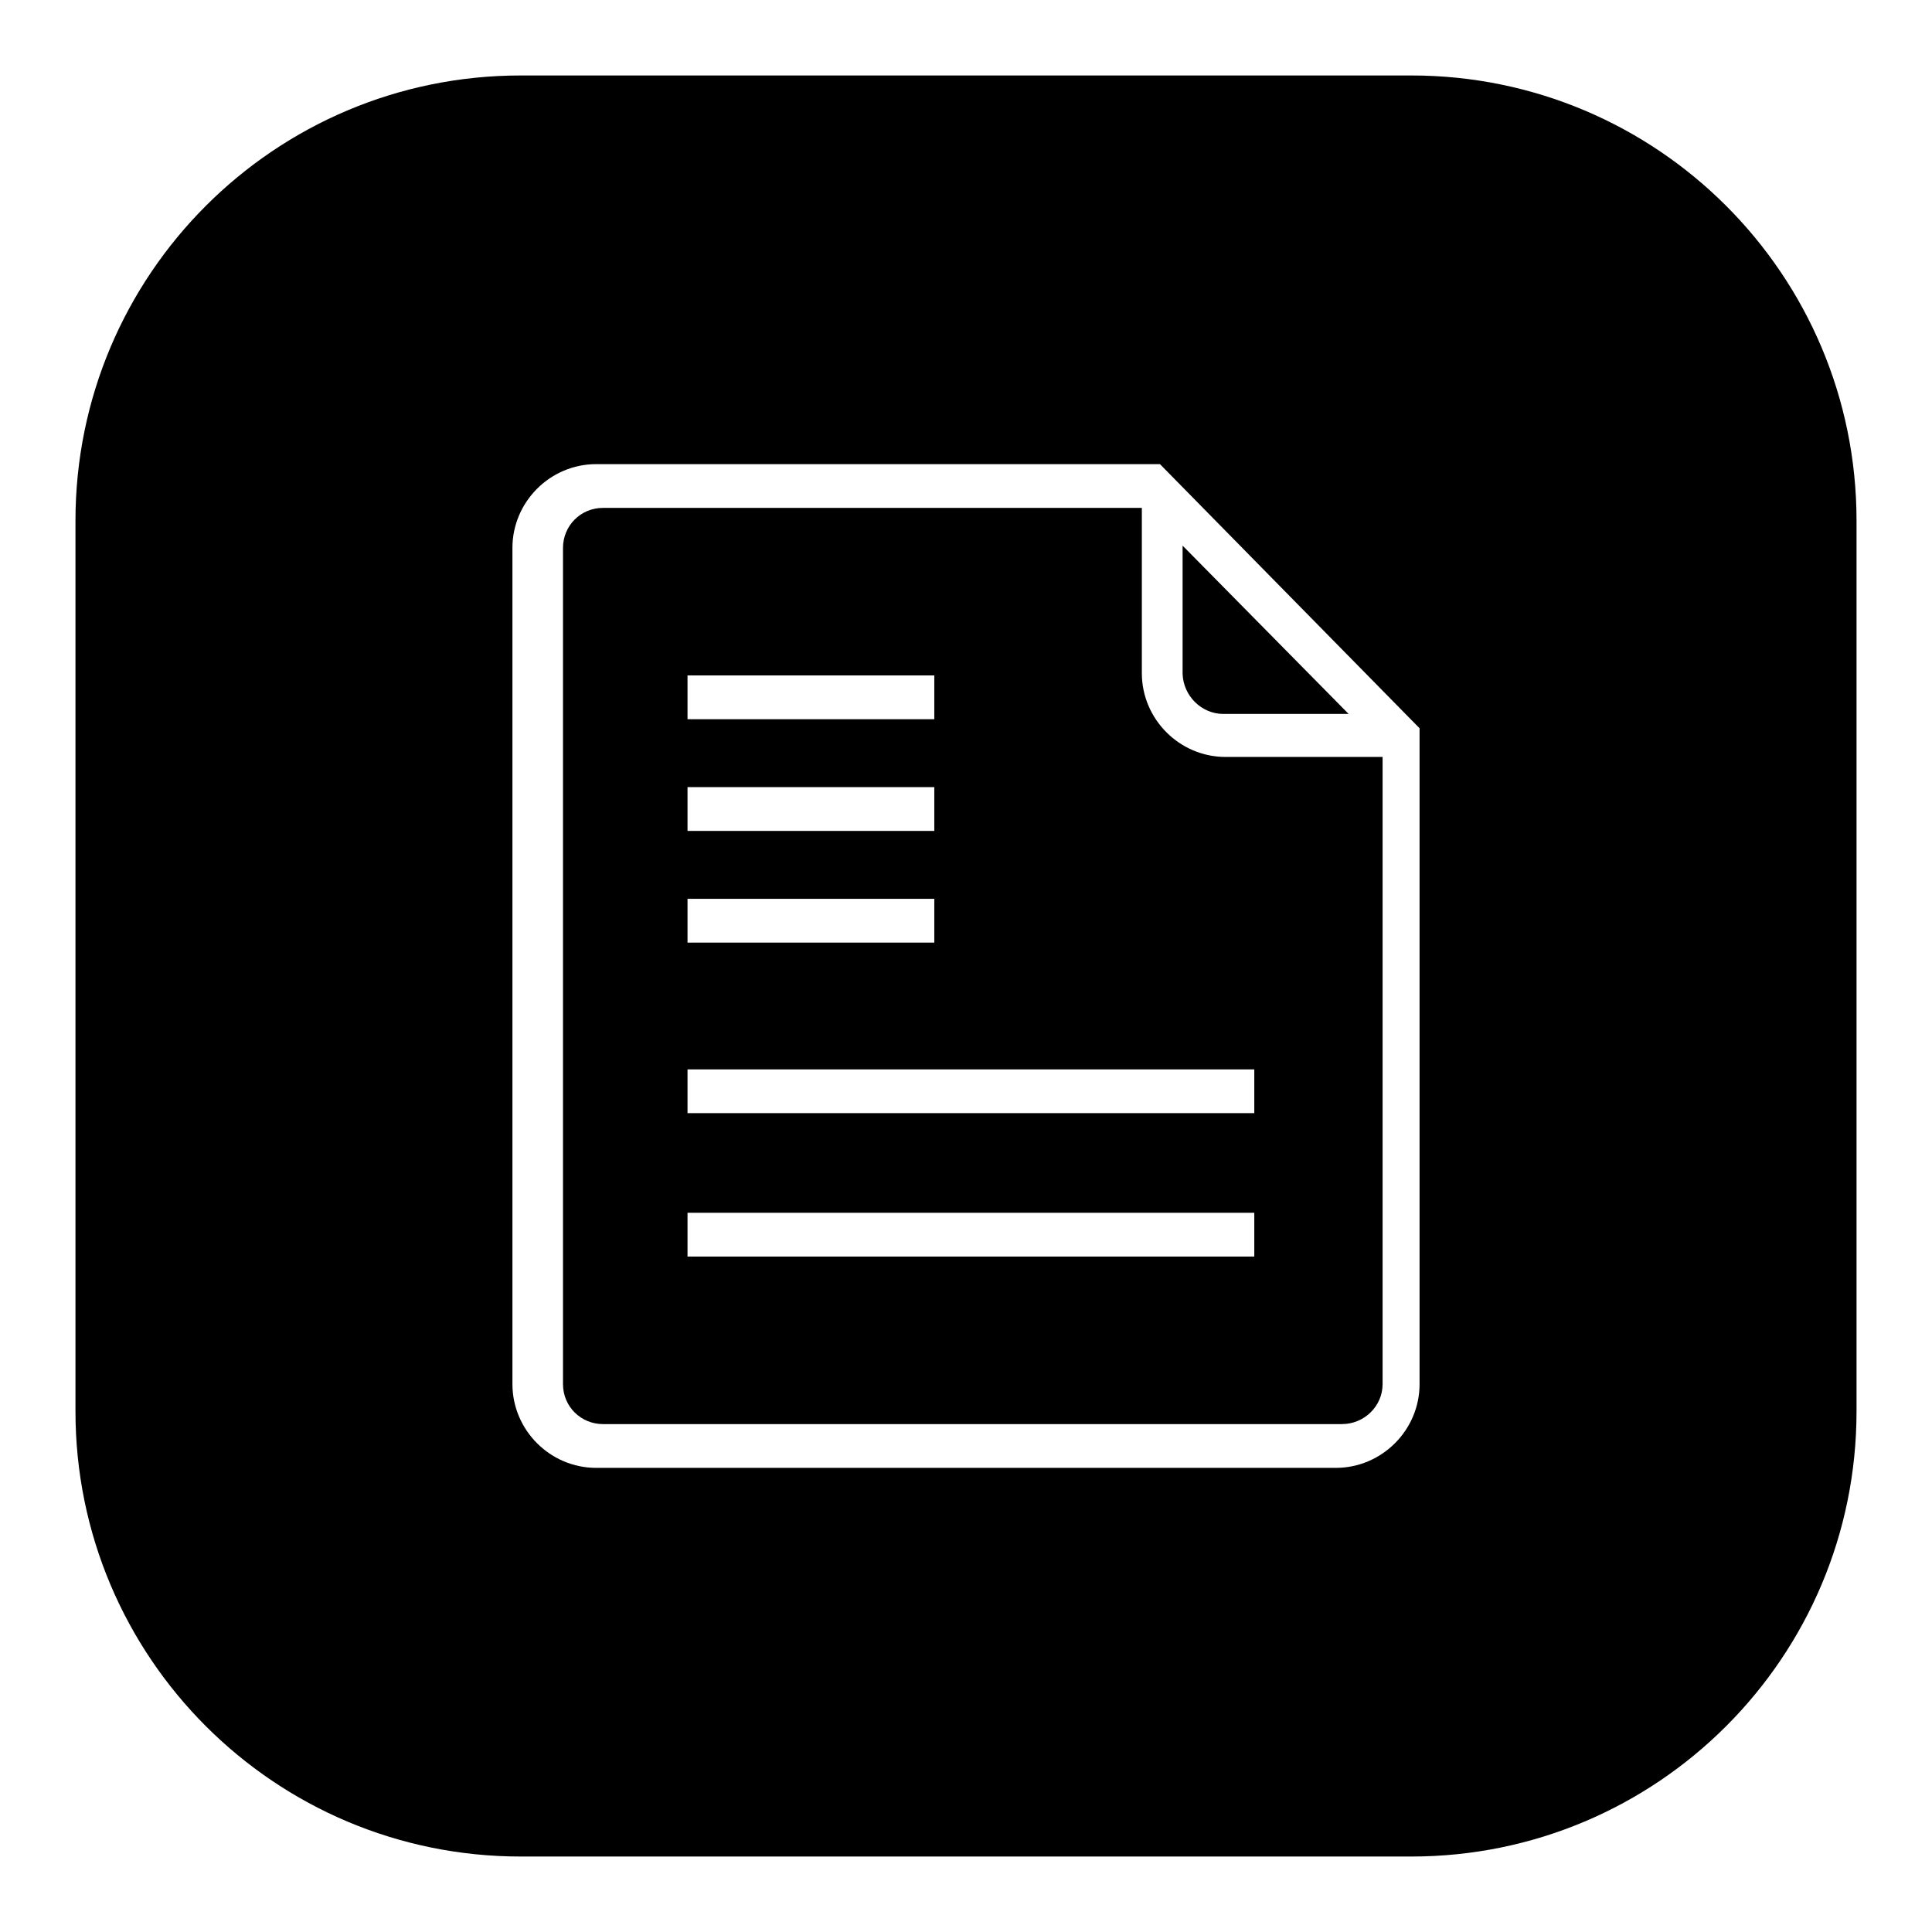 <?xml version="1.0" encoding="utf-8"?>
<!-- Svg Vector Icons : http://www.onlinewebfonts.com/icon -->
<!DOCTYPE svg PUBLIC "-//W3C//DTD SVG 1.1//EN" "http://www.w3.org/Graphics/SVG/1.1/DTD/svg11.dtd">
<svg version="1.1" xmlns="http://www.w3.org/2000/svg" xmlns:xlink="http://www.w3.org/1999/xlink" x="0px" y="0px" viewBox="0 0 256 256" enable-background="new 0 0 256 256" xml:space="preserve">
<g><g><path fill="#000000" d="M187,10H69c-32.6,0-59,26.4-59,59v118c0,32.6,26.4,59,59,59h118c32.6,0,59-26.4,59-59V69C246,36.4,219.6,10,187,10z M188.1,183.4c0,6.1-5,11.1-11.1,11.1H79c-6.1,0-11.1-5-11.1-11.1V72.6c0-6.1,5-11.1,11.1-11.1h74.7l34.4,35V183.4L188.1,183.4z"/><path fill="#000000" d="M151.3,67.3H79.9c-3,0-5.3,2.4-5.3,5.3v110.8c0,3,2.4,5.3,5.3,5.3h97.9c3,0,5.4-2.4,5.4-5.3v-83.1h-20.8c-6.1,0-11.1-5-11.1-11.1L151.3,67.3L151.3,67.3z M91.1,89.5h32.7v5.8H91.1V89.5z M91.1,104.3h32.7v5.8H91.1V104.3z M91.1,119.1h32.7v5.8H91.1V119.1z M166.2,166.5H91.1v-5.8h75.1L166.2,166.5L166.2,166.5z M166.2,141.7v5.8H91.1v-5.8H166.2z"/><path fill="#000000" d="M162.1,94.6h16.6l-22-22.3v17C156.8,92.2,159.2,94.6,162.1,94.6z"/></g></g>
</svg>